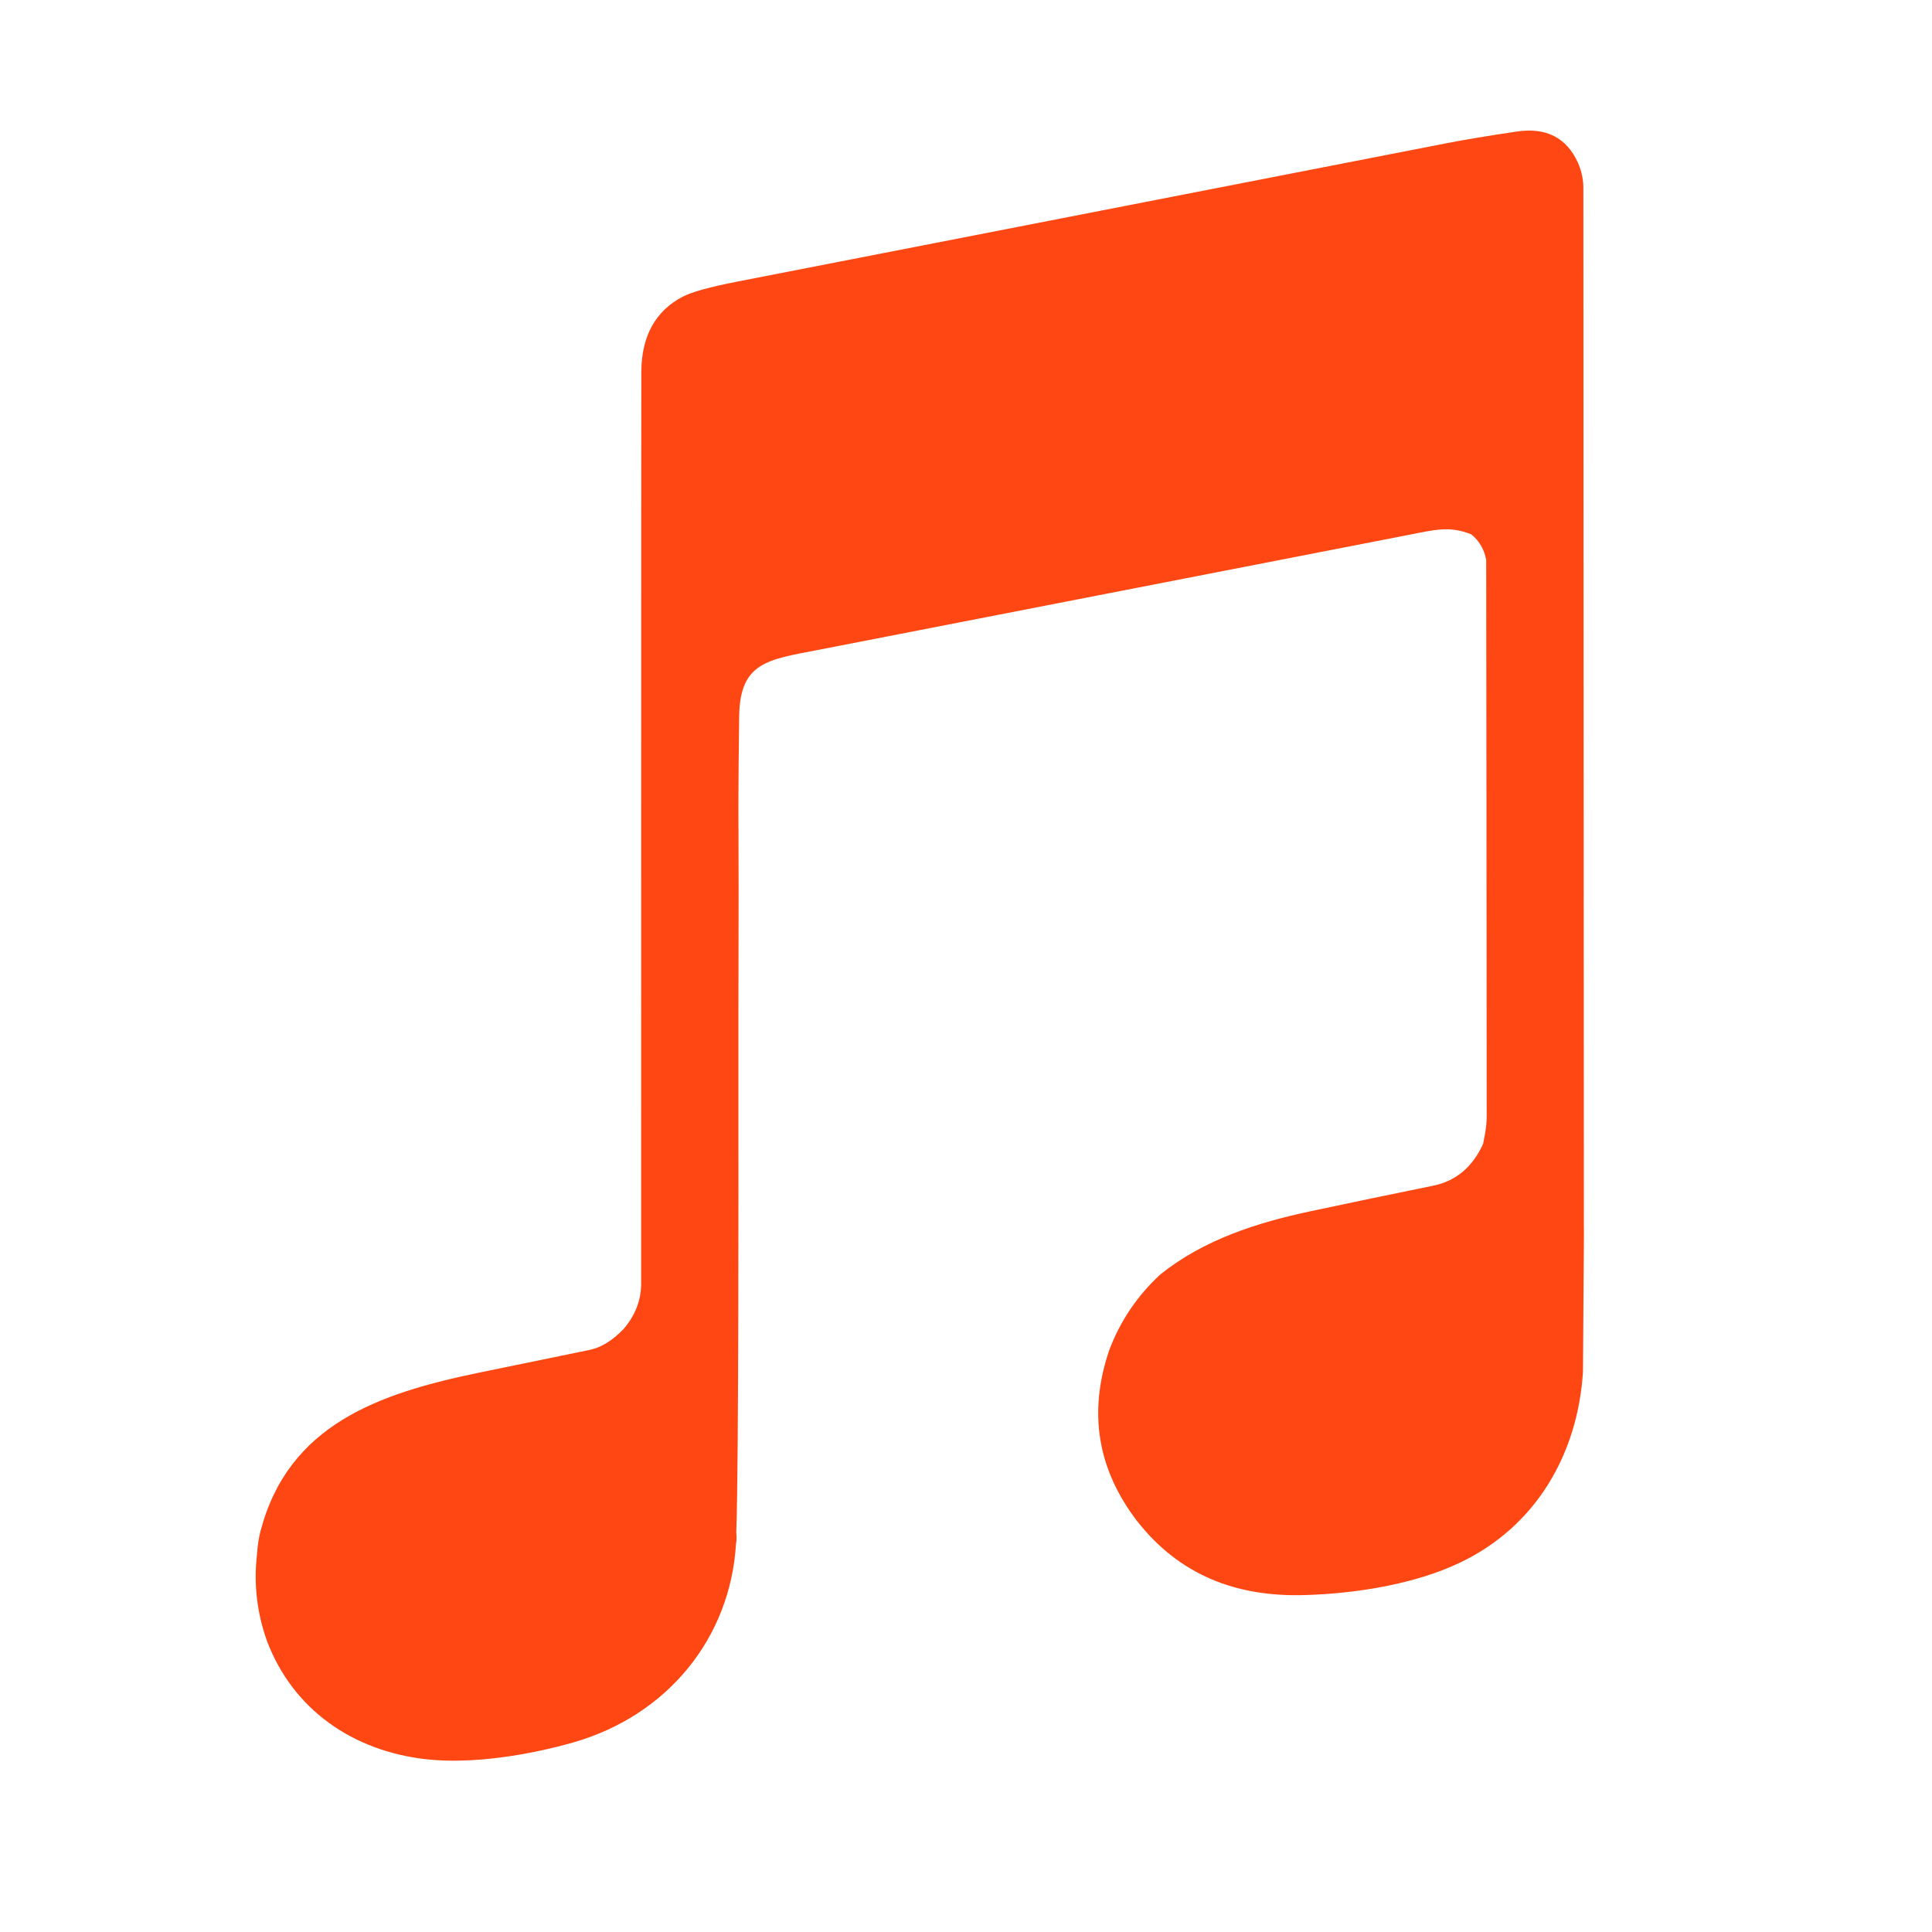 <svg width="20" height="20" viewBox="0 0 20 20" fill="none" xmlns="http://www.w3.org/2000/svg">
<path d="M16.397 12.726L16.387 14.2C16.334 15.047 15.904 15.802 15.11 16.178C14.641 16.401 14.033 16.497 13.508 16.512C12.799 16.534 12.209 16.305 11.771 15.746C11.359 15.208 11.264 14.619 11.483 13.976C11.597 13.674 11.774 13.412 12.014 13.191C12.462 12.833 13.011 12.657 13.57 12.538C13.991 12.448 14.412 12.361 14.833 12.275C15.071 12.227 15.244 12.082 15.353 11.841C15.373 11.744 15.39 11.656 15.39 11.555C15.391 10.809 15.385 5.796 15.385 5.796C15.365 5.688 15.314 5.599 15.23 5.531C15.003 5.442 14.859 5.483 14.572 5.539C12.532 5.936 10.492 6.333 8.453 6.731C7.948 6.829 7.66 6.857 7.652 7.412C7.648 7.73 7.644 8.048 7.644 8.367L7.646 9.229L7.644 10.459V11.784C7.644 11.784 7.648 15.197 7.622 15.857C7.621 15.878 7.631 15.921 7.619 15.983C7.56 16.957 6.911 17.757 5.937 18.037C5.474 18.169 4.882 18.266 4.405 18.211C3.648 18.124 3.033 17.695 2.765 16.991C2.66 16.699 2.625 16.4 2.66 16.093C2.667 15.998 2.679 15.916 2.697 15.849C2.986 14.748 3.919 14.424 4.962 14.209C5.343 14.13 5.724 14.052 6.105 13.974C6.224 13.949 6.341 13.877 6.456 13.757C6.576 13.616 6.636 13.461 6.637 13.293C6.637 12.979 6.637 3.999 6.639 3.839C6.644 3.476 6.785 3.221 7.064 3.073C7.159 3.023 7.349 2.97 7.633 2.915C10.09 2.435 12.547 1.956 15.004 1.477C15.17 1.445 15.402 1.406 15.7 1.362C16.005 1.316 16.217 1.424 16.336 1.687C16.374 1.775 16.393 1.865 16.391 1.961L16.396 12.728L16.397 12.726Z" fill="#FF4713"/>
</svg>
